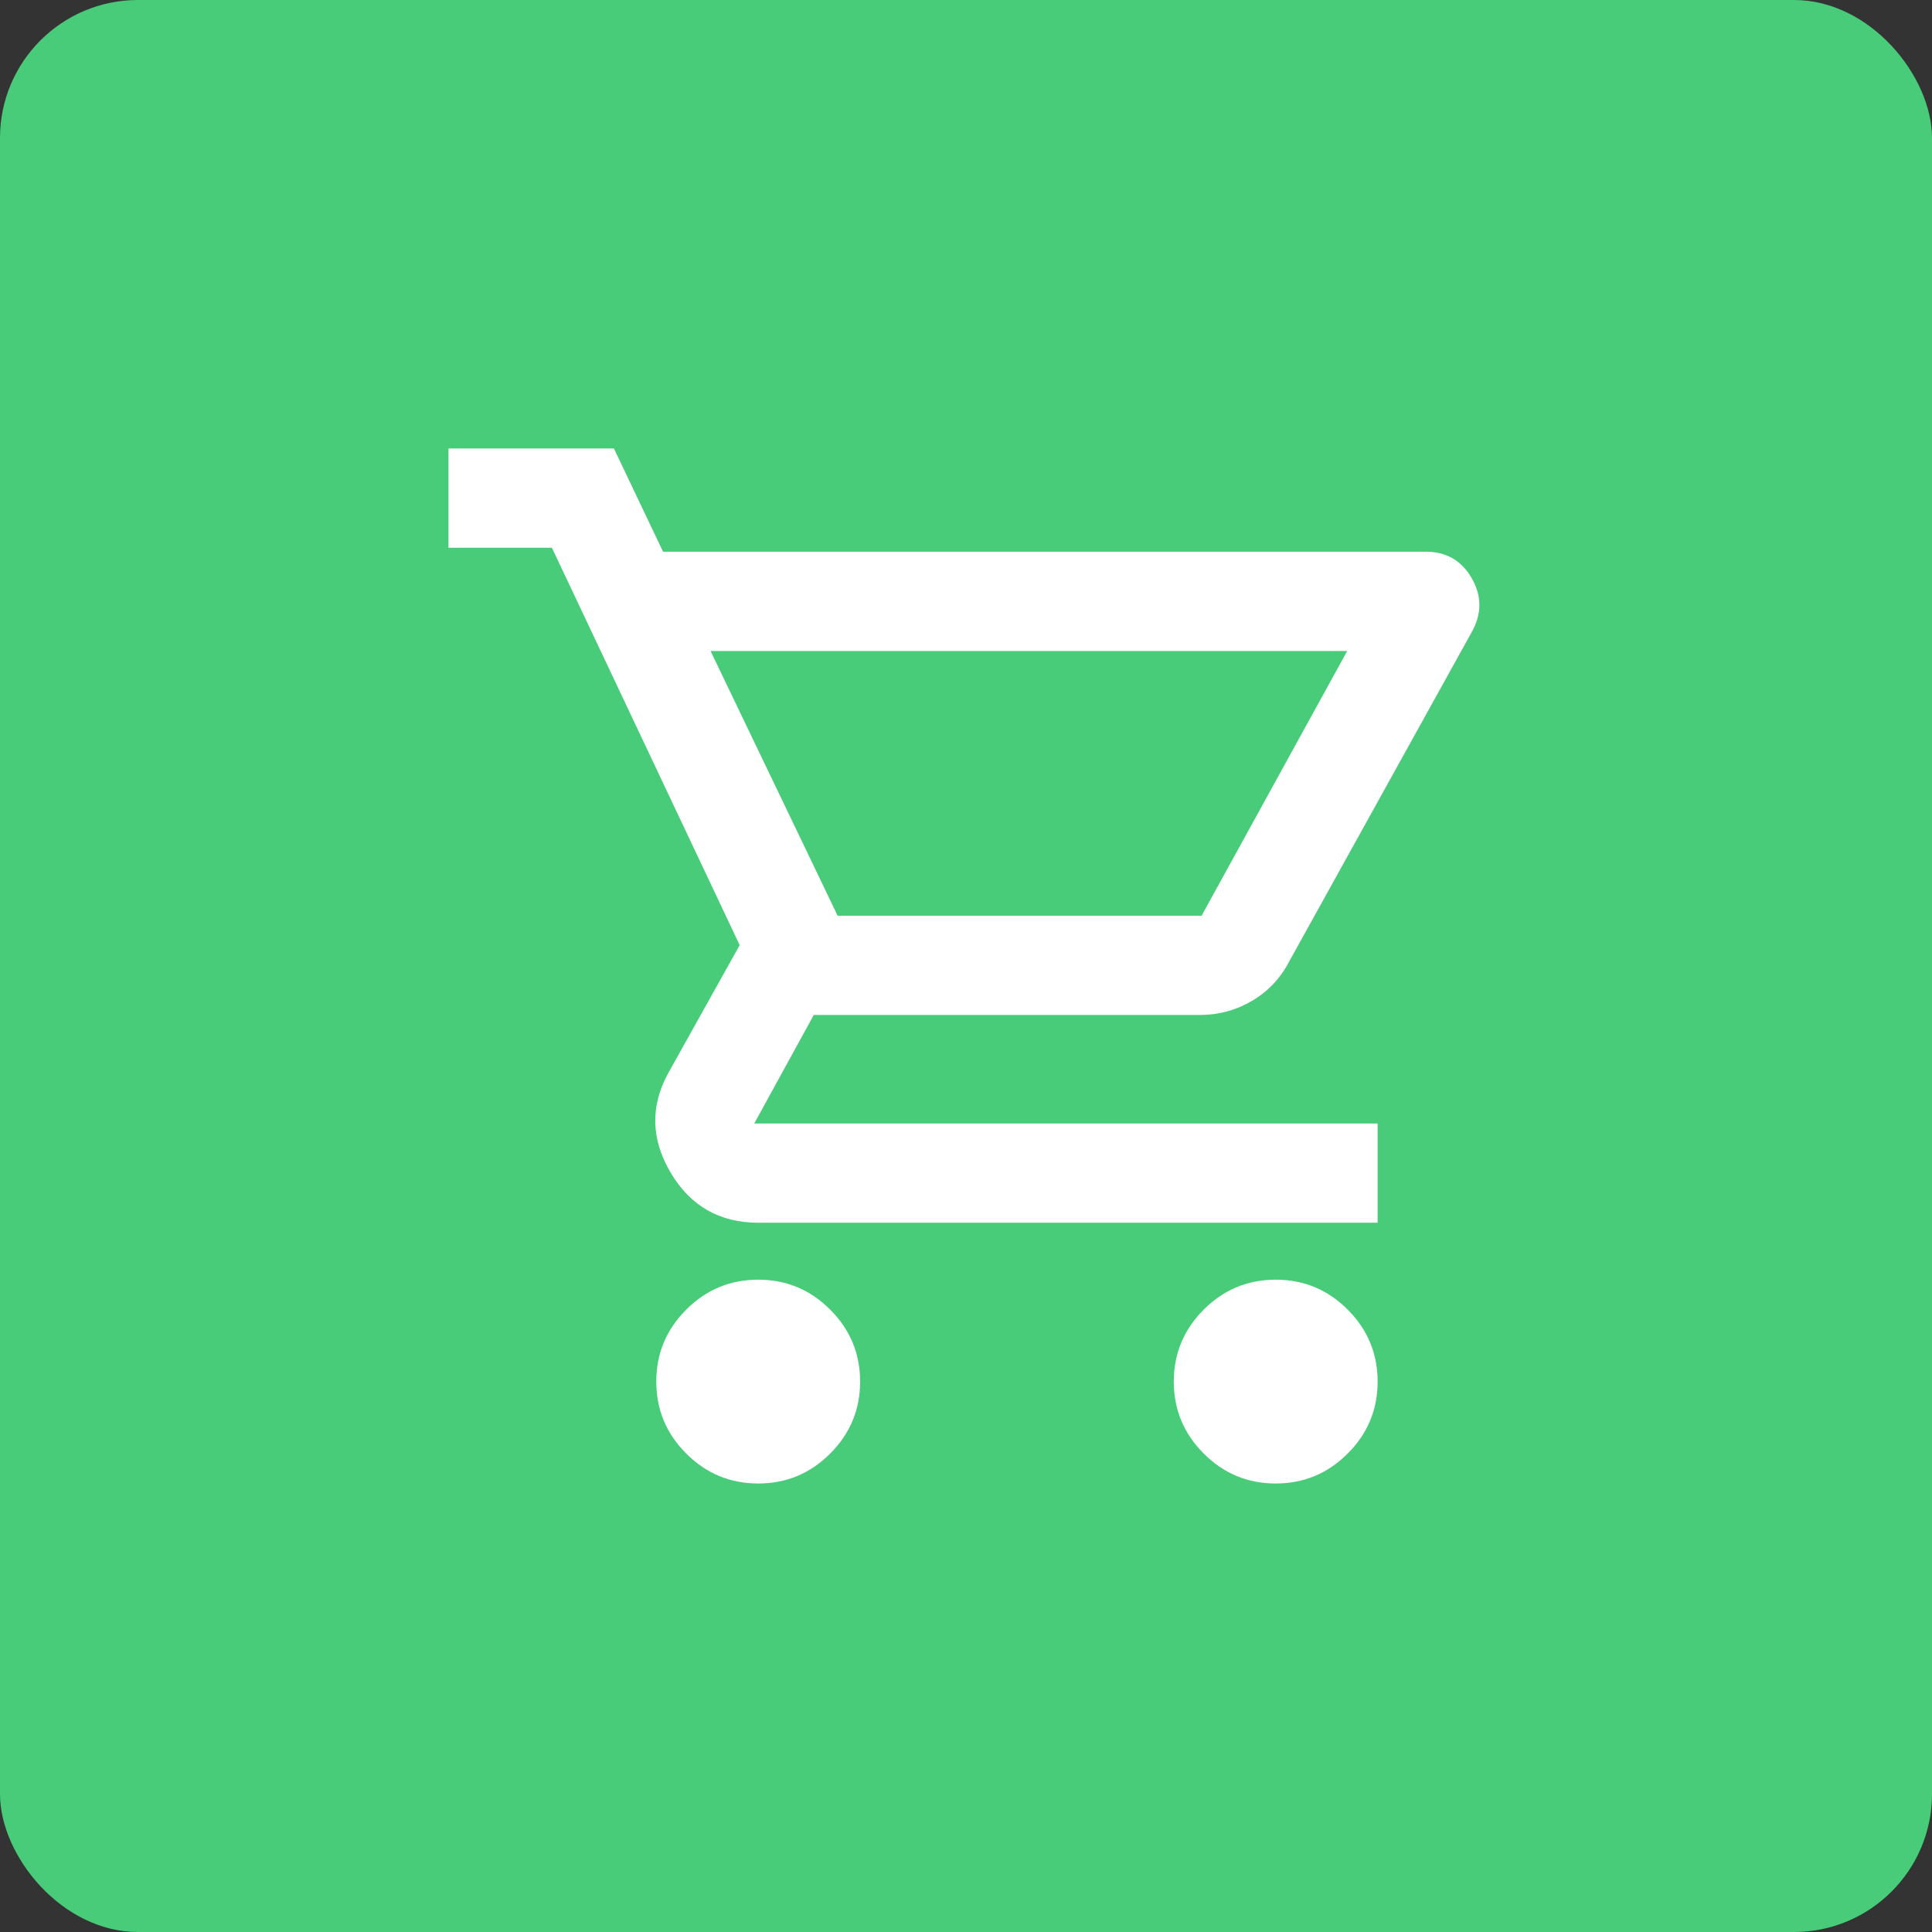 <?xml version="1.0" encoding="UTF-8"?>
<svg width="56px" height="56px" viewBox="0 0 56 56" version="1.1" xmlns="http://www.w3.org/2000/svg" xmlns:xlink="http://www.w3.org/1999/xlink">
    <rect x="0" y="0" width="56" height="56" fill="#333333" stroke="none"/>
    <title>A5B00699-8D5B-41FF-870E-9381FCC4A638</title>
    <defs>
        <rect id="path-1" x="0" y="0" width="30" height="30"></rect>
    </defs>
    <g id="Page-1" stroke="none" stroke-width="1" fill="none" fill-rule="evenodd">
        <g id="23_Homepage-Copy-2" transform="translate(-629, -2672)">
            <g id="Group-27" transform="translate(629, 2672)">
                <rect id="Rectangle" fill="#49CC79" x="0" y="0" width="56" height="56" rx="4"></rect>
                <g id="Group-22" transform="translate(13, 13)">
                    <mask id="mask-2" fill="white">
                        <use xlink:href="#path-1"></use>
                    </mask>
                    <g id="Mask"></g>
                    <path d="M8.977,30 C8.165,30 7.469,29.711 6.891,29.132 C6.312,28.554 6.023,27.858 6.023,27.046 C6.023,26.234 6.312,25.538 6.891,24.96 C7.469,24.381 8.165,24.092 8.977,24.092 C9.789,24.092 10.485,24.381 11.063,24.96 C11.642,25.538 11.931,26.234 11.931,27.046 C11.931,27.858 11.642,28.554 11.063,29.132 C10.485,29.711 9.789,30 8.977,30 Z M23.977,30 C23.165,30 22.469,29.711 21.891,29.132 C21.312,28.554 21.023,27.858 21.023,27.046 C21.023,26.234 21.312,25.538 21.891,24.96 C22.469,24.381 23.165,24.092 23.977,24.092 C24.789,24.092 25.485,24.381 26.063,24.96 C26.642,25.538 26.931,26.234 26.931,27.046 C26.931,27.858 26.642,28.554 26.063,29.132 C25.485,29.711 24.789,30 23.977,30 Z M7.596,5.87 L11.279,13.542 L21.829,13.542 L26.049,5.87 L7.596,5.87 Z M6.219,2.992 L28.331,2.992 C28.919,2.992 29.361,3.246 29.655,3.753 C29.949,4.261 29.955,4.774 29.674,5.294 L24.38,14.847 C24.124,15.345 23.763,15.732 23.296,16.007 C22.829,16.282 22.327,16.419 21.79,16.419 L10.588,16.419 L8.862,19.565 L26.931,19.565 L26.931,22.442 L8.984,22.442 C7.863,22.442 7.015,21.96 6.442,20.994 C5.869,20.029 5.844,19.066 6.368,18.107 L8.44,14.395 L2.997,2.877 L0,2.877 L0,0 L4.795,0 L6.219,2.992 Z M11.279,13.6 L21.829,13.6 L11.279,13.6 Z" id="Shape" fill="#FFFFFF" fill-rule="nonzero"></path>
                </g>
            </g>
        </g>
    </g>
</svg>